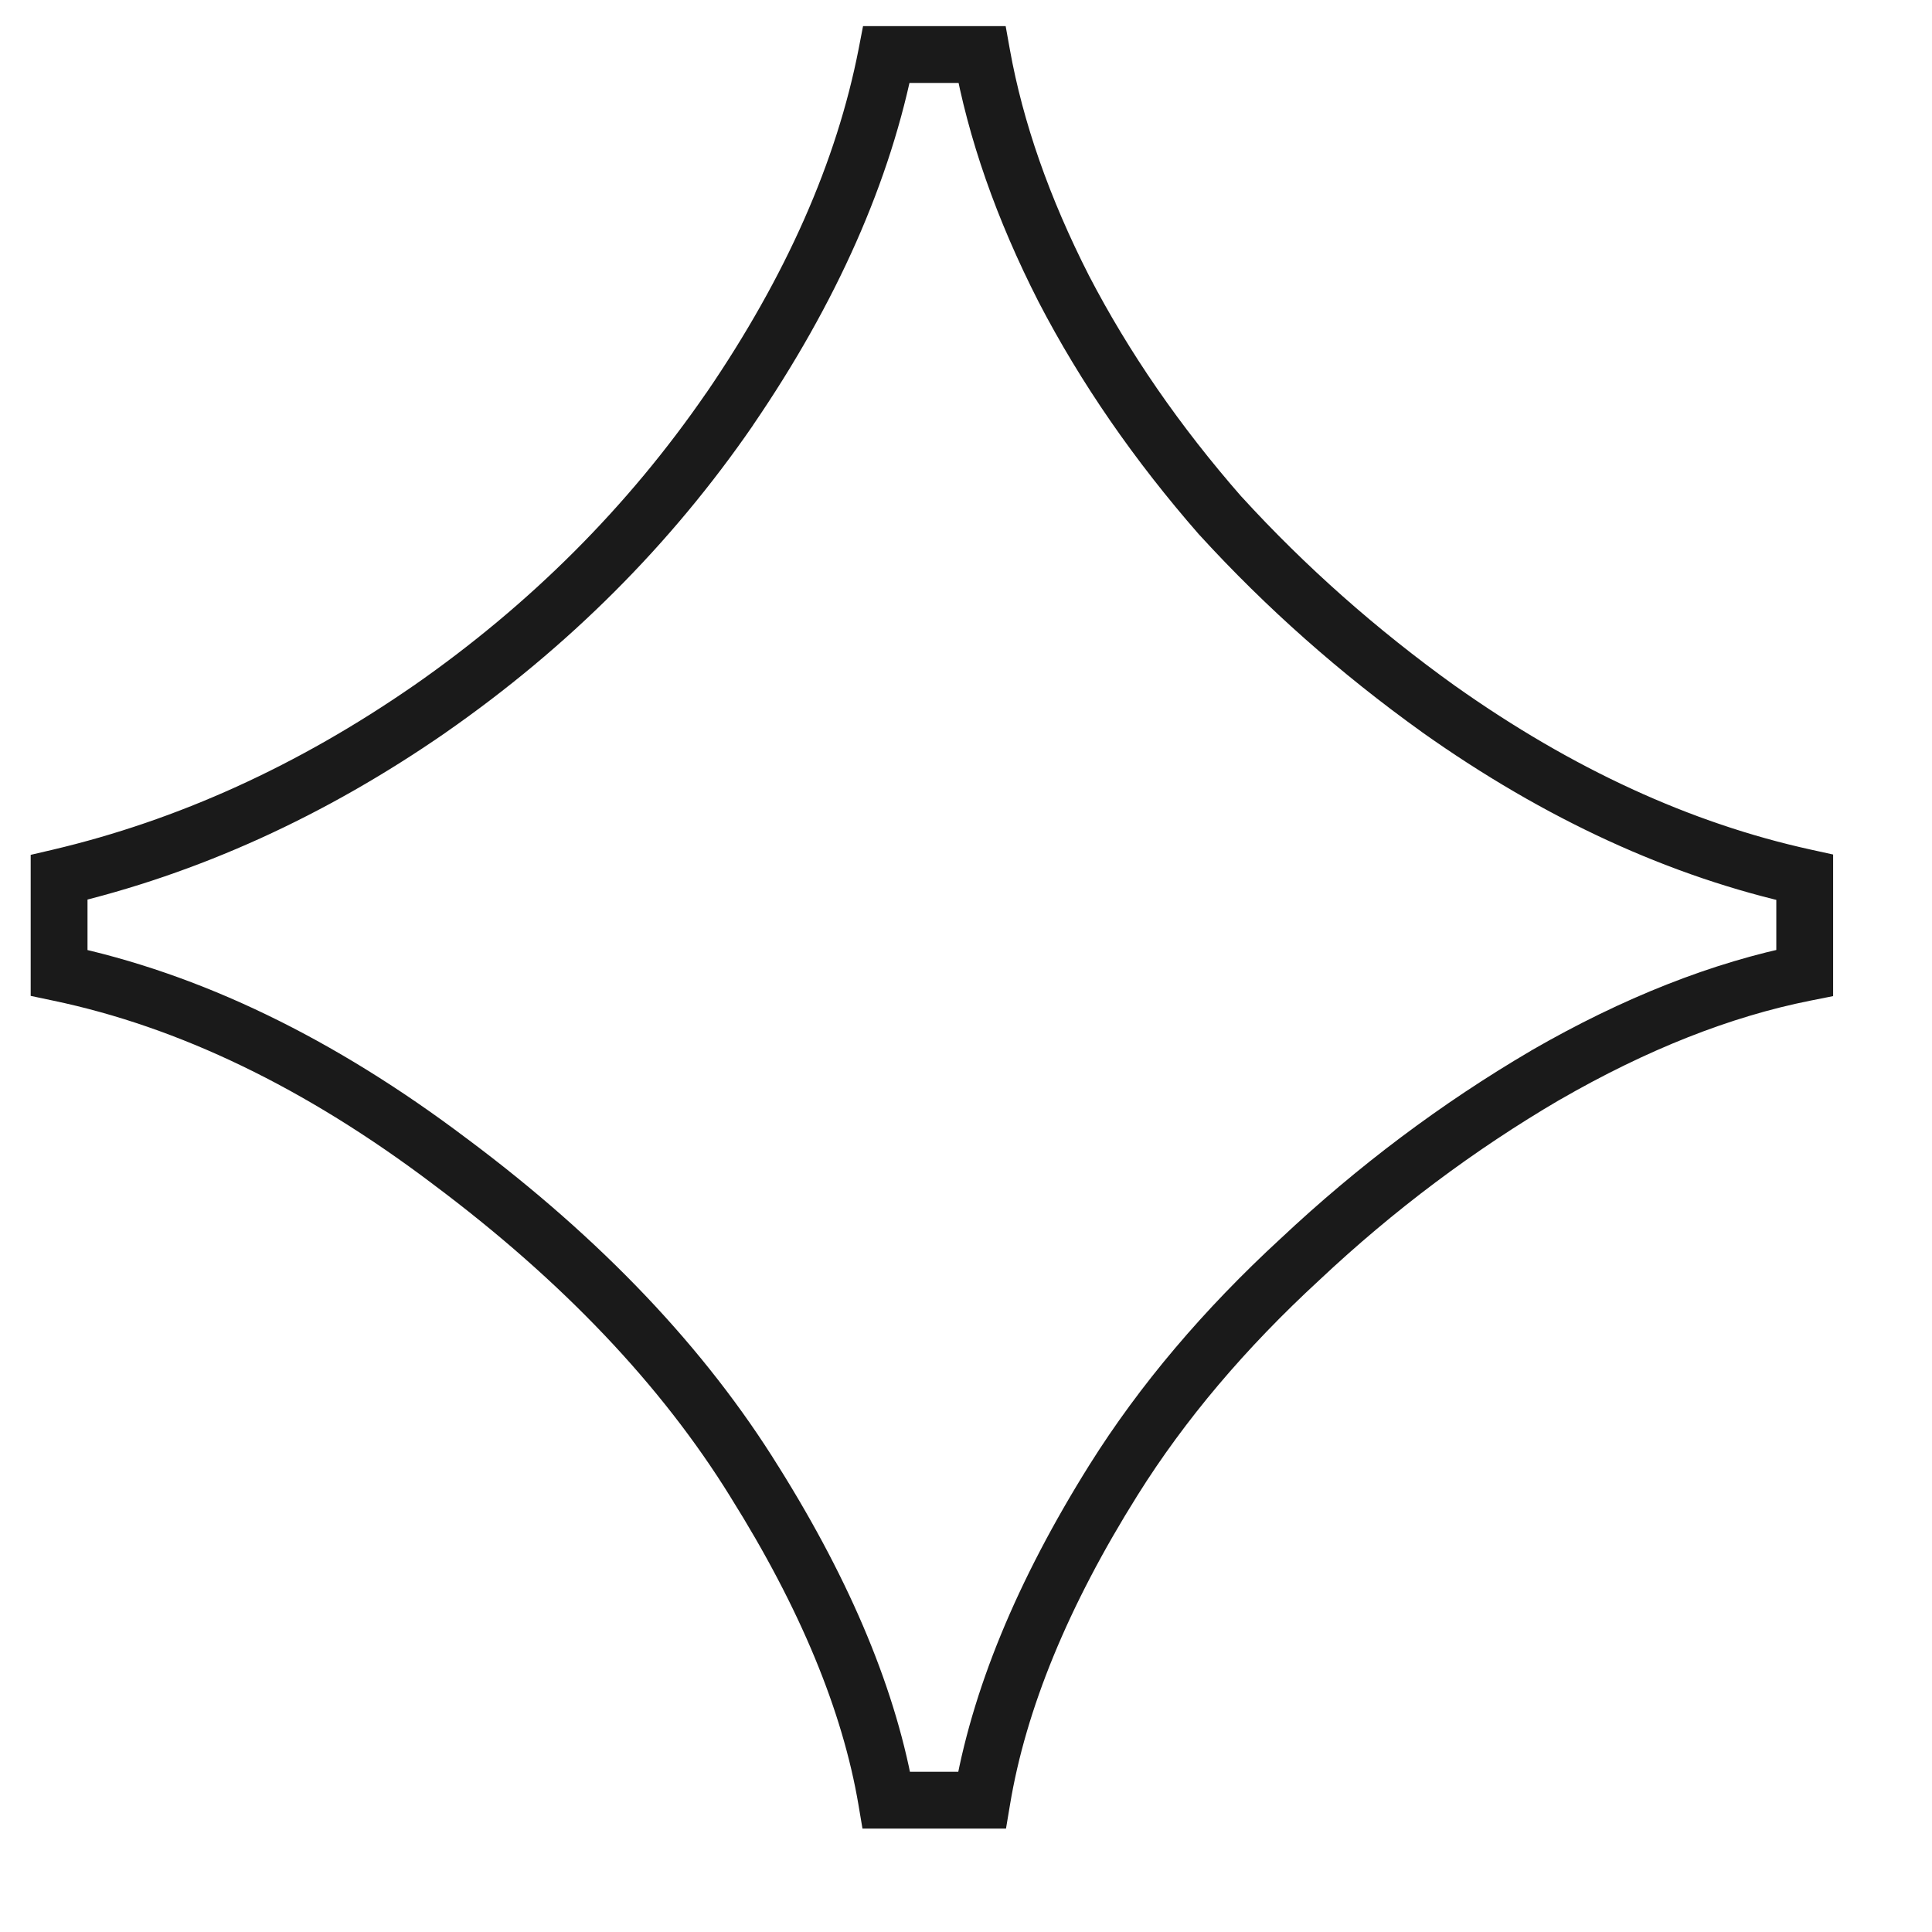 <svg width="17" height="17" viewBox="0 0 17 17" fill="none" xmlns="http://www.w3.org/2000/svg">
<path d="M7.8 15.84L7.554 15.882L7.589 16.09H7.8V15.84ZM6.64 13.04L6.427 13.171L6.428 13.173L6.64 13.04ZM3.96 10.22L3.809 10.419L3.81 10.42L3.96 10.22ZM0.52 8.56H0.27V8.763L0.469 8.805L0.52 8.56ZM0.52 7.72L0.463 7.477L0.27 7.522V7.72H0.52ZM3.78 6.24L3.922 6.446L3.923 6.445L3.78 6.24ZM6.42 3.6L6.626 3.742L6.626 3.741L6.42 3.6ZM7.8 0.48V0.23H7.594L7.555 0.432L7.8 0.48ZM8.64 0.48L8.886 0.436L8.849 0.23H8.64V0.48ZM9.36 2.54L9.137 2.653L9.138 2.655L9.36 2.54ZM10.74 4.54L10.552 4.705L10.556 4.709L10.74 4.54ZM12.66 6.24L12.514 6.443L12.515 6.444L12.66 6.24ZM15.88 7.72H16.13V7.519L15.934 7.476L15.88 7.72ZM15.88 8.56L15.929 8.805L16.13 8.765V8.56H15.88ZM13.6 9.46L13.475 9.243L13.474 9.244L13.6 9.46ZM11.44 11.08L11.609 11.264L11.611 11.262L11.44 11.08ZM9.8 13.02L9.588 12.887L9.588 12.887L9.8 13.02ZM8.64 15.84V16.09H8.852L8.887 15.881L8.64 15.84ZM7.8 15.84L8.046 15.798C7.893 14.89 7.49 13.926 6.852 12.907L6.64 13.04L6.428 13.173C7.043 14.154 7.414 15.056 7.554 15.882L7.8 15.84ZM6.64 13.04L6.853 12.909C6.206 11.863 5.29 10.901 4.11 10.02L3.96 10.22L3.81 10.42C4.95 11.272 5.82 12.19 6.427 13.171L6.64 13.04ZM3.96 10.22L4.111 10.021C2.941 9.137 1.761 8.564 0.571 8.315L0.52 8.56L0.469 8.805C1.572 9.036 2.685 9.57 3.809 10.419L3.96 10.22ZM0.52 8.56H0.77V7.72H0.52H0.27V8.56H0.52ZM0.52 7.72L0.577 7.963C1.744 7.689 2.859 7.182 3.922 6.446L3.78 6.24L3.638 6.034C2.621 6.738 1.563 7.218 0.463 7.477L0.52 7.72ZM3.78 6.24L3.923 6.445C5 5.695 5.902 4.794 6.626 3.742L6.42 3.6L6.214 3.458C5.525 4.459 4.667 5.318 3.637 6.035L3.78 6.24ZM6.42 3.6L6.626 3.741C7.361 2.666 7.838 1.594 8.045 0.528L7.8 0.48L7.555 0.432C7.362 1.419 6.919 2.428 6.214 3.459L6.42 3.6ZM7.8 0.48V0.73H8.64V0.48V0.23H7.8V0.48ZM8.64 0.48L8.394 0.524C8.519 1.219 8.768 1.929 9.137 2.653L9.36 2.54L9.583 2.427C9.232 1.738 9.001 1.075 8.886 0.436L8.64 0.48ZM9.36 2.54L9.138 2.655C9.508 3.368 9.98 4.051 10.552 4.705L10.74 4.54L10.928 4.375C10.38 3.749 9.932 3.099 9.582 2.425L9.36 2.54ZM10.74 4.54L10.556 4.709C11.141 5.349 11.794 5.927 12.514 6.443L12.66 6.24L12.806 6.037C12.113 5.54 11.486 4.985 10.925 4.371L10.74 4.54ZM12.66 6.24L12.515 6.444C13.592 7.207 14.696 7.716 15.826 7.964L15.88 7.72L15.934 7.476C14.878 7.244 13.835 6.766 12.805 6.036L12.66 6.24ZM15.88 7.72H15.63V8.56H15.88H16.13V7.72H15.88ZM15.88 8.56L15.831 8.315C15.066 8.468 14.28 8.779 13.475 9.243L13.6 9.46L13.725 9.677C14.493 9.234 15.227 8.945 15.929 8.805L15.88 8.56ZM13.6 9.46L13.474 9.244C12.684 9.707 11.949 10.259 11.269 10.898L11.44 11.08L11.611 11.262C12.264 10.648 12.97 10.119 13.726 9.676L13.6 9.46ZM11.44 11.08L11.271 10.896C10.59 11.523 10.028 12.186 9.588 12.887L9.8 13.02L10.012 13.153C10.425 12.494 10.957 11.864 11.609 11.264L11.44 11.08ZM9.8 13.02L9.588 12.887C8.949 13.907 8.547 14.878 8.393 15.799L8.64 15.84L8.887 15.881C9.026 15.042 9.397 14.133 10.012 13.153L9.8 13.02ZM8.64 15.84V15.59H7.8V15.84V16.09H8.64V15.84Z" fill="#1A1A1A"/>
</svg>

